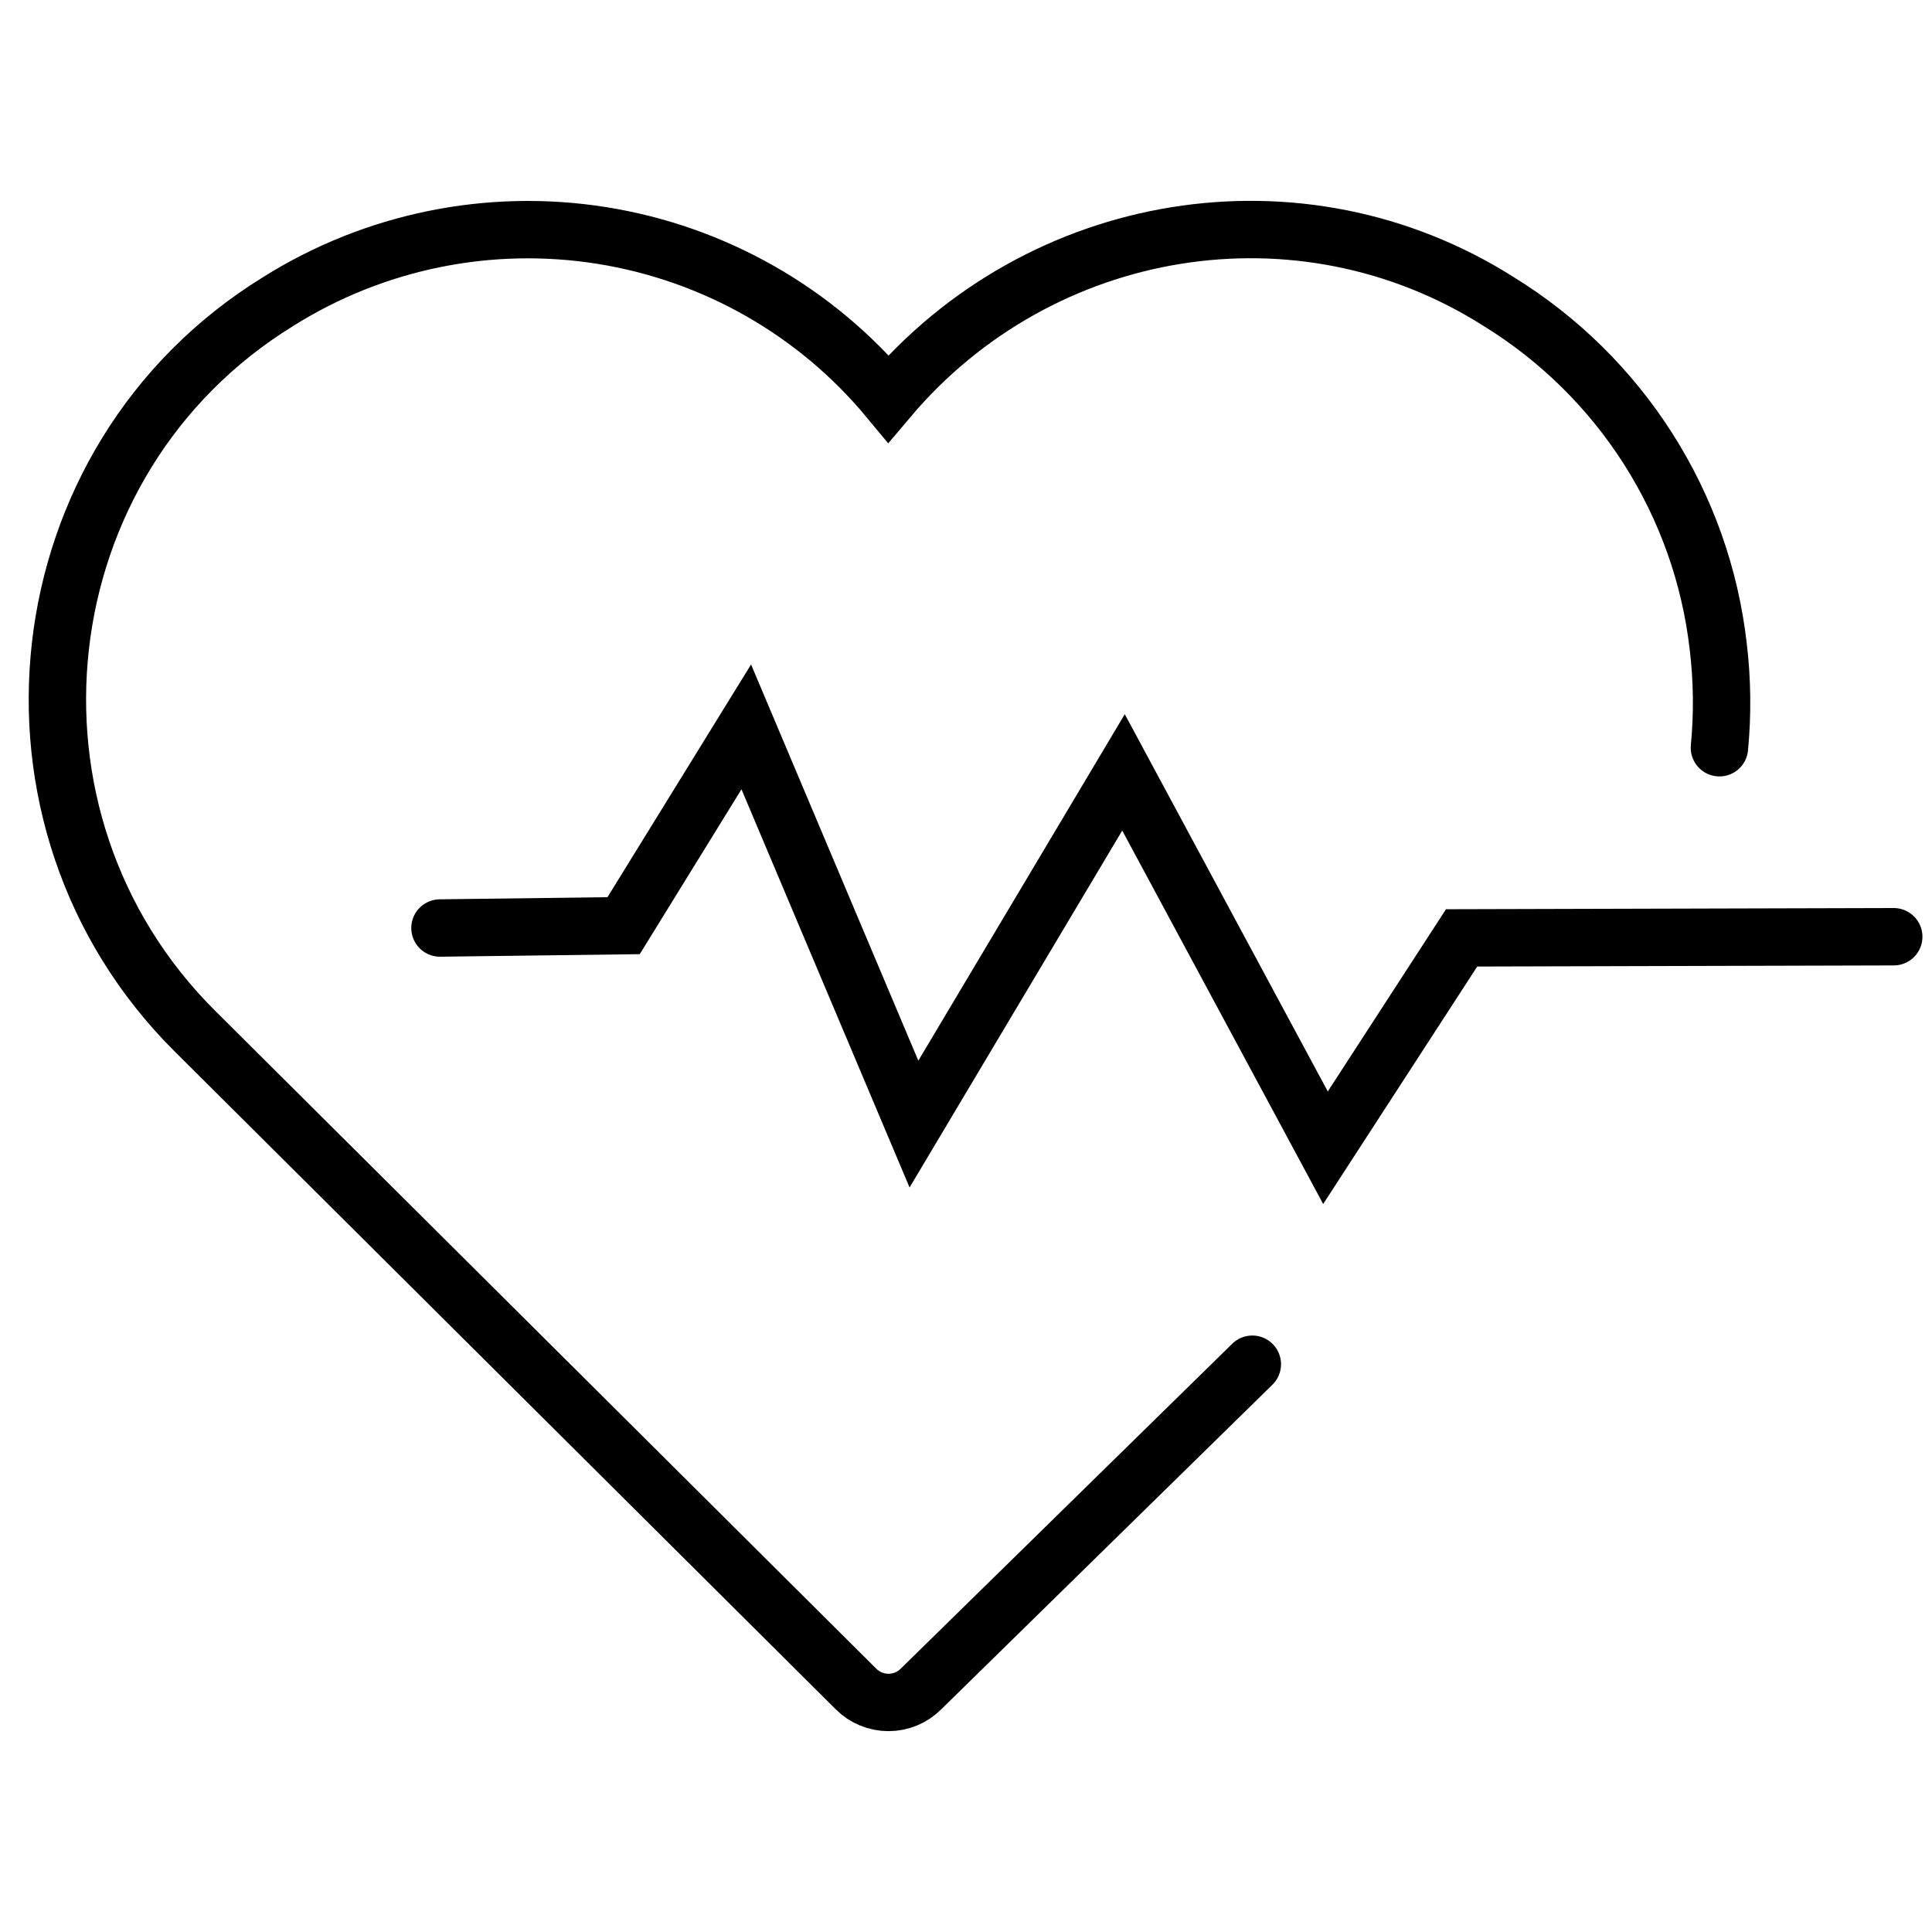<?xml version="1.0" encoding="UTF-8"?> <svg xmlns="http://www.w3.org/2000/svg" width="101" height="101" viewBox="0 0 101 101" fill="none"><path d="M65.469 71.318L48.147 88.296C47.925 88.519 47.66 88.696 47.368 88.817C47.077 88.938 46.764 89 46.448 89C46.132 89 45.819 88.938 45.528 88.817C45.236 88.696 44.971 88.519 44.749 88.296L10.193 53.908C-0.951 42.824 1.127 24.033 14.536 15.767C19.564 12.605 25.579 11.376 31.452 12.309C37.326 13.243 42.656 16.276 46.444 20.839C54.377 11.445 67.982 9.187 78.352 15.767C81.506 17.713 84.177 20.345 86.163 23.465C88.15 26.584 89.401 30.111 89.823 33.78C90.035 35.543 90.057 37.323 89.887 39.09" stroke="black" stroke-width="3" stroke-miterlimit="10" stroke-linecap="round"></path><path d="M23 48.514L32.601 48.392L39.013 38L47.779 58.764L58.734 40.378L69.293 60L76.409 49.03L99 48.97" stroke="black" stroke-width="3" stroke-miterlimit="10" stroke-linecap="round"></path></svg> 